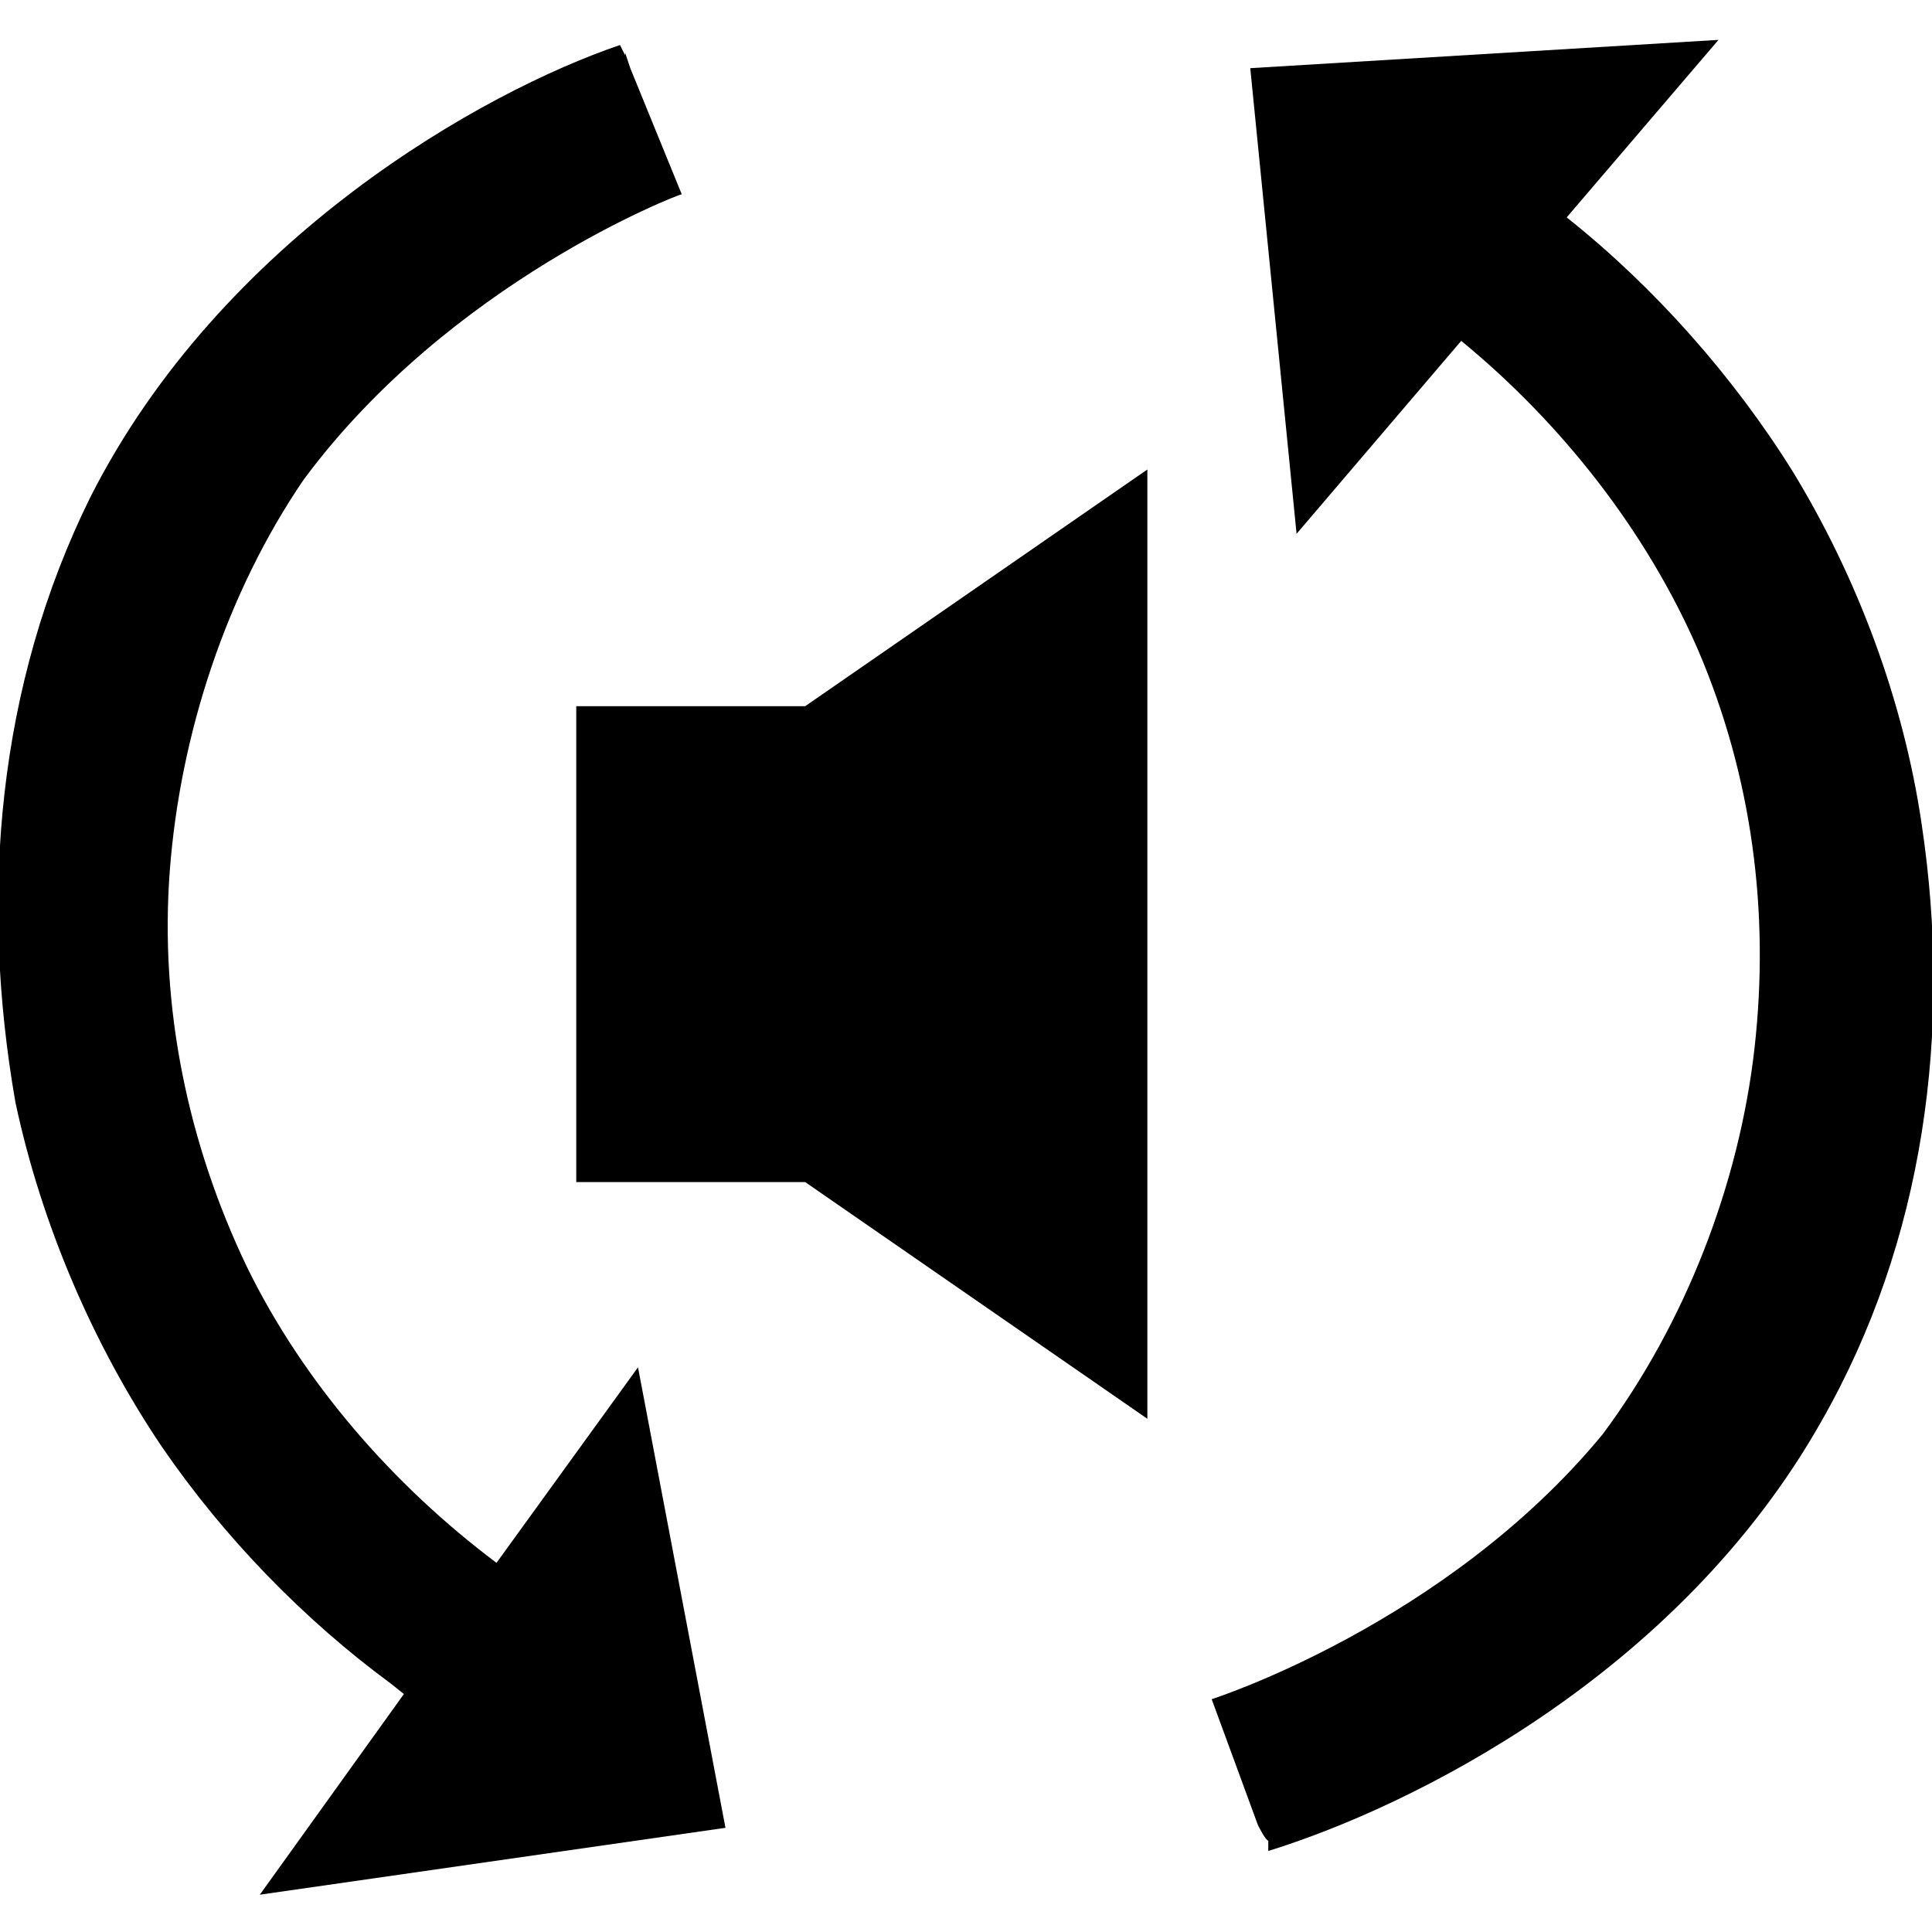 <?xml version="1.0" encoding="UTF-8"?>
<svg id="Layer_1" xmlns="http://www.w3.org/2000/svg" width="1in" height="1in" version="1.1" viewBox="0 0 75.1 72">
  <!-- Generator: Adobe Illustrator 29.6.1, SVG Export Plug-In . SVG Version: 2.1.1 Build 9)  -->
  <path d="M24.3.5l.2.6,2,4.9c-.1,0-9,3.4-14.7,11.1-3,4.4-4.8,9.9-5.2,15.2-.4,5.3.7,10.6,3,15.4,2.2,4.5,5.7,8.5,9.7,11.5l5.5-7.6,3.4,17.9-18.1,2.6,5.6-7.8-.5-.4c-3.4-2.5-6.5-5.7-8.9-9.2-2.7-4-4.7-8.7-5.7-13.4C-.8,33.3-.1,25.1,3.5,17.8,8.6,7.7,18.8,2,24.1.2l.2.4Z"/>
  <path d="M60.9,6.9c3.4,2.7,6.5,6.2,8.8,9.9,2.5,4.1,4.3,8.9,5,13.7,1.2,8,.1,16.2-3.9,23.2-5.6,9.9-16,15-21.5,16.7v-.4c-.1,0-.4-.6-.4-.6l-1.8-4.9s9.1-2.9,15.2-10.3c3.2-4.3,5.3-9.7,5.9-15,.6-5.3-.1-10.6-2.2-15.5-2-4.6-5.3-8.8-9.2-12l-6.4,7.5-1.8-18.1h0S66.8,0,66.8,0l-5.9,6.9Z"/>
  <path d="M44.6,53.6l-13.3-9.2h-8.9v-18.5h8.9l13.3-9.2v37Z"/>
</svg>